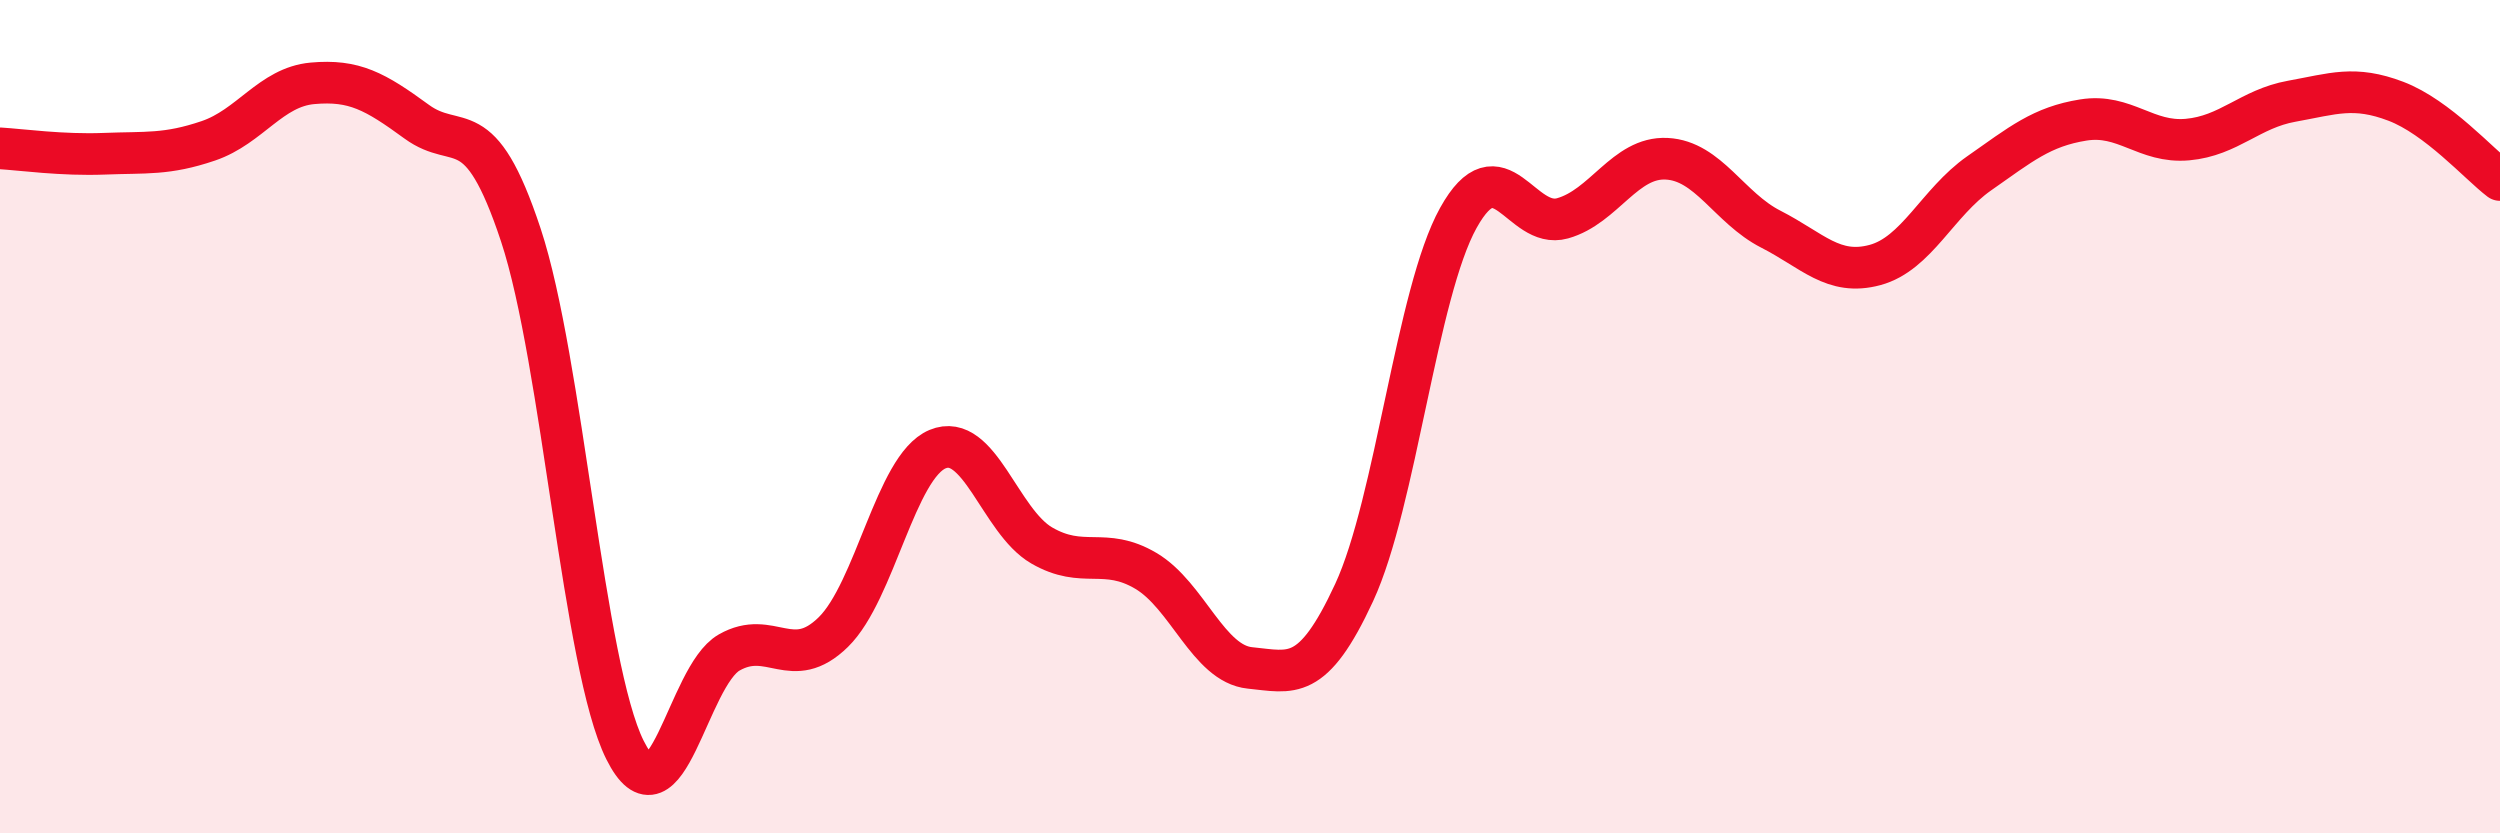 
    <svg width="60" height="20" viewBox="0 0 60 20" xmlns="http://www.w3.org/2000/svg">
      <path
        d="M 0,3.56 C 0.5,3.59 1.5,3.73 2.5,3.69 C 3.5,3.65 4,3.72 5,3.38 C 6,3.04 6.5,2.09 7.5,2 C 8.5,1.91 9,2.19 10,2.92 C 11,3.65 11.5,2.62 12.5,5.64 C 13.5,8.66 14,16 15,18 C 16,20 16.5,16.23 17.5,15.66 C 18.5,15.09 19,16.15 20,15.17 C 21,14.19 21.5,11.2 22.5,10.78 C 23.5,10.36 24,12.51 25,13.09 C 26,13.67 26.5,13.11 27.5,13.7 C 28.5,14.29 29,15.93 30,16.03 C 31,16.13 31.5,16.38 32.5,14.22 C 33.5,12.06 34,7.03 35,5.23 C 36,3.43 36.5,5.52 37.5,5.24 C 38.5,4.96 39,3.76 40,3.81 C 41,3.86 41.5,4.99 42.5,5.5 C 43.5,6.01 44,6.63 45,6.36 C 46,6.09 46.5,4.86 47.5,4.16 C 48.5,3.46 49,3.04 50,2.88 C 51,2.72 51.5,3.44 52.5,3.35 C 53.5,3.26 54,2.61 55,2.43 C 56,2.25 56.5,2.05 57.5,2.43 C 58.5,2.81 59.5,3.94 60,4.32L60 20L0 20Z"
        fill="#EB0A25"
        opacity="0.1"
        stroke-linecap="round"
        stroke-linejoin="round"
      />
      <path
        d="M 0,3.56 C 0.5,3.59 1.5,3.73 2.5,3.69 C 3.5,3.65 4,3.72 5,3.38 C 6,3.04 6.5,2.09 7.5,2 C 8.5,1.91 9,2.19 10,2.92 C 11,3.65 11.5,2.62 12.5,5.64 C 13.5,8.66 14,16 15,18 C 16,20 16.5,16.23 17.5,15.66 C 18.5,15.09 19,16.15 20,15.17 C 21,14.19 21.5,11.2 22.5,10.78 C 23.5,10.36 24,12.51 25,13.09 C 26,13.67 26.5,13.11 27.5,13.7 C 28.5,14.29 29,15.93 30,16.03 C 31,16.13 31.5,16.38 32.5,14.22 C 33.5,12.06 34,7.03 35,5.23 C 36,3.43 36.5,5.52 37.5,5.24 C 38.5,4.96 39,3.76 40,3.81 C 41,3.86 41.5,4.99 42.5,5.5 C 43.5,6.01 44,6.63 45,6.36 C 46,6.09 46.5,4.86 47.5,4.16 C 48.5,3.46 49,3.04 50,2.88 C 51,2.72 51.5,3.44 52.5,3.35 C 53.5,3.26 54,2.61 55,2.43 C 56,2.25 56.5,2.05 57.5,2.43 C 58.5,2.81 59.5,3.94 60,4.32"
        stroke="#EB0A25"
        stroke-width="1"
        fill="none"
        stroke-linecap="round"
        stroke-linejoin="round"
      />
    </svg>
  